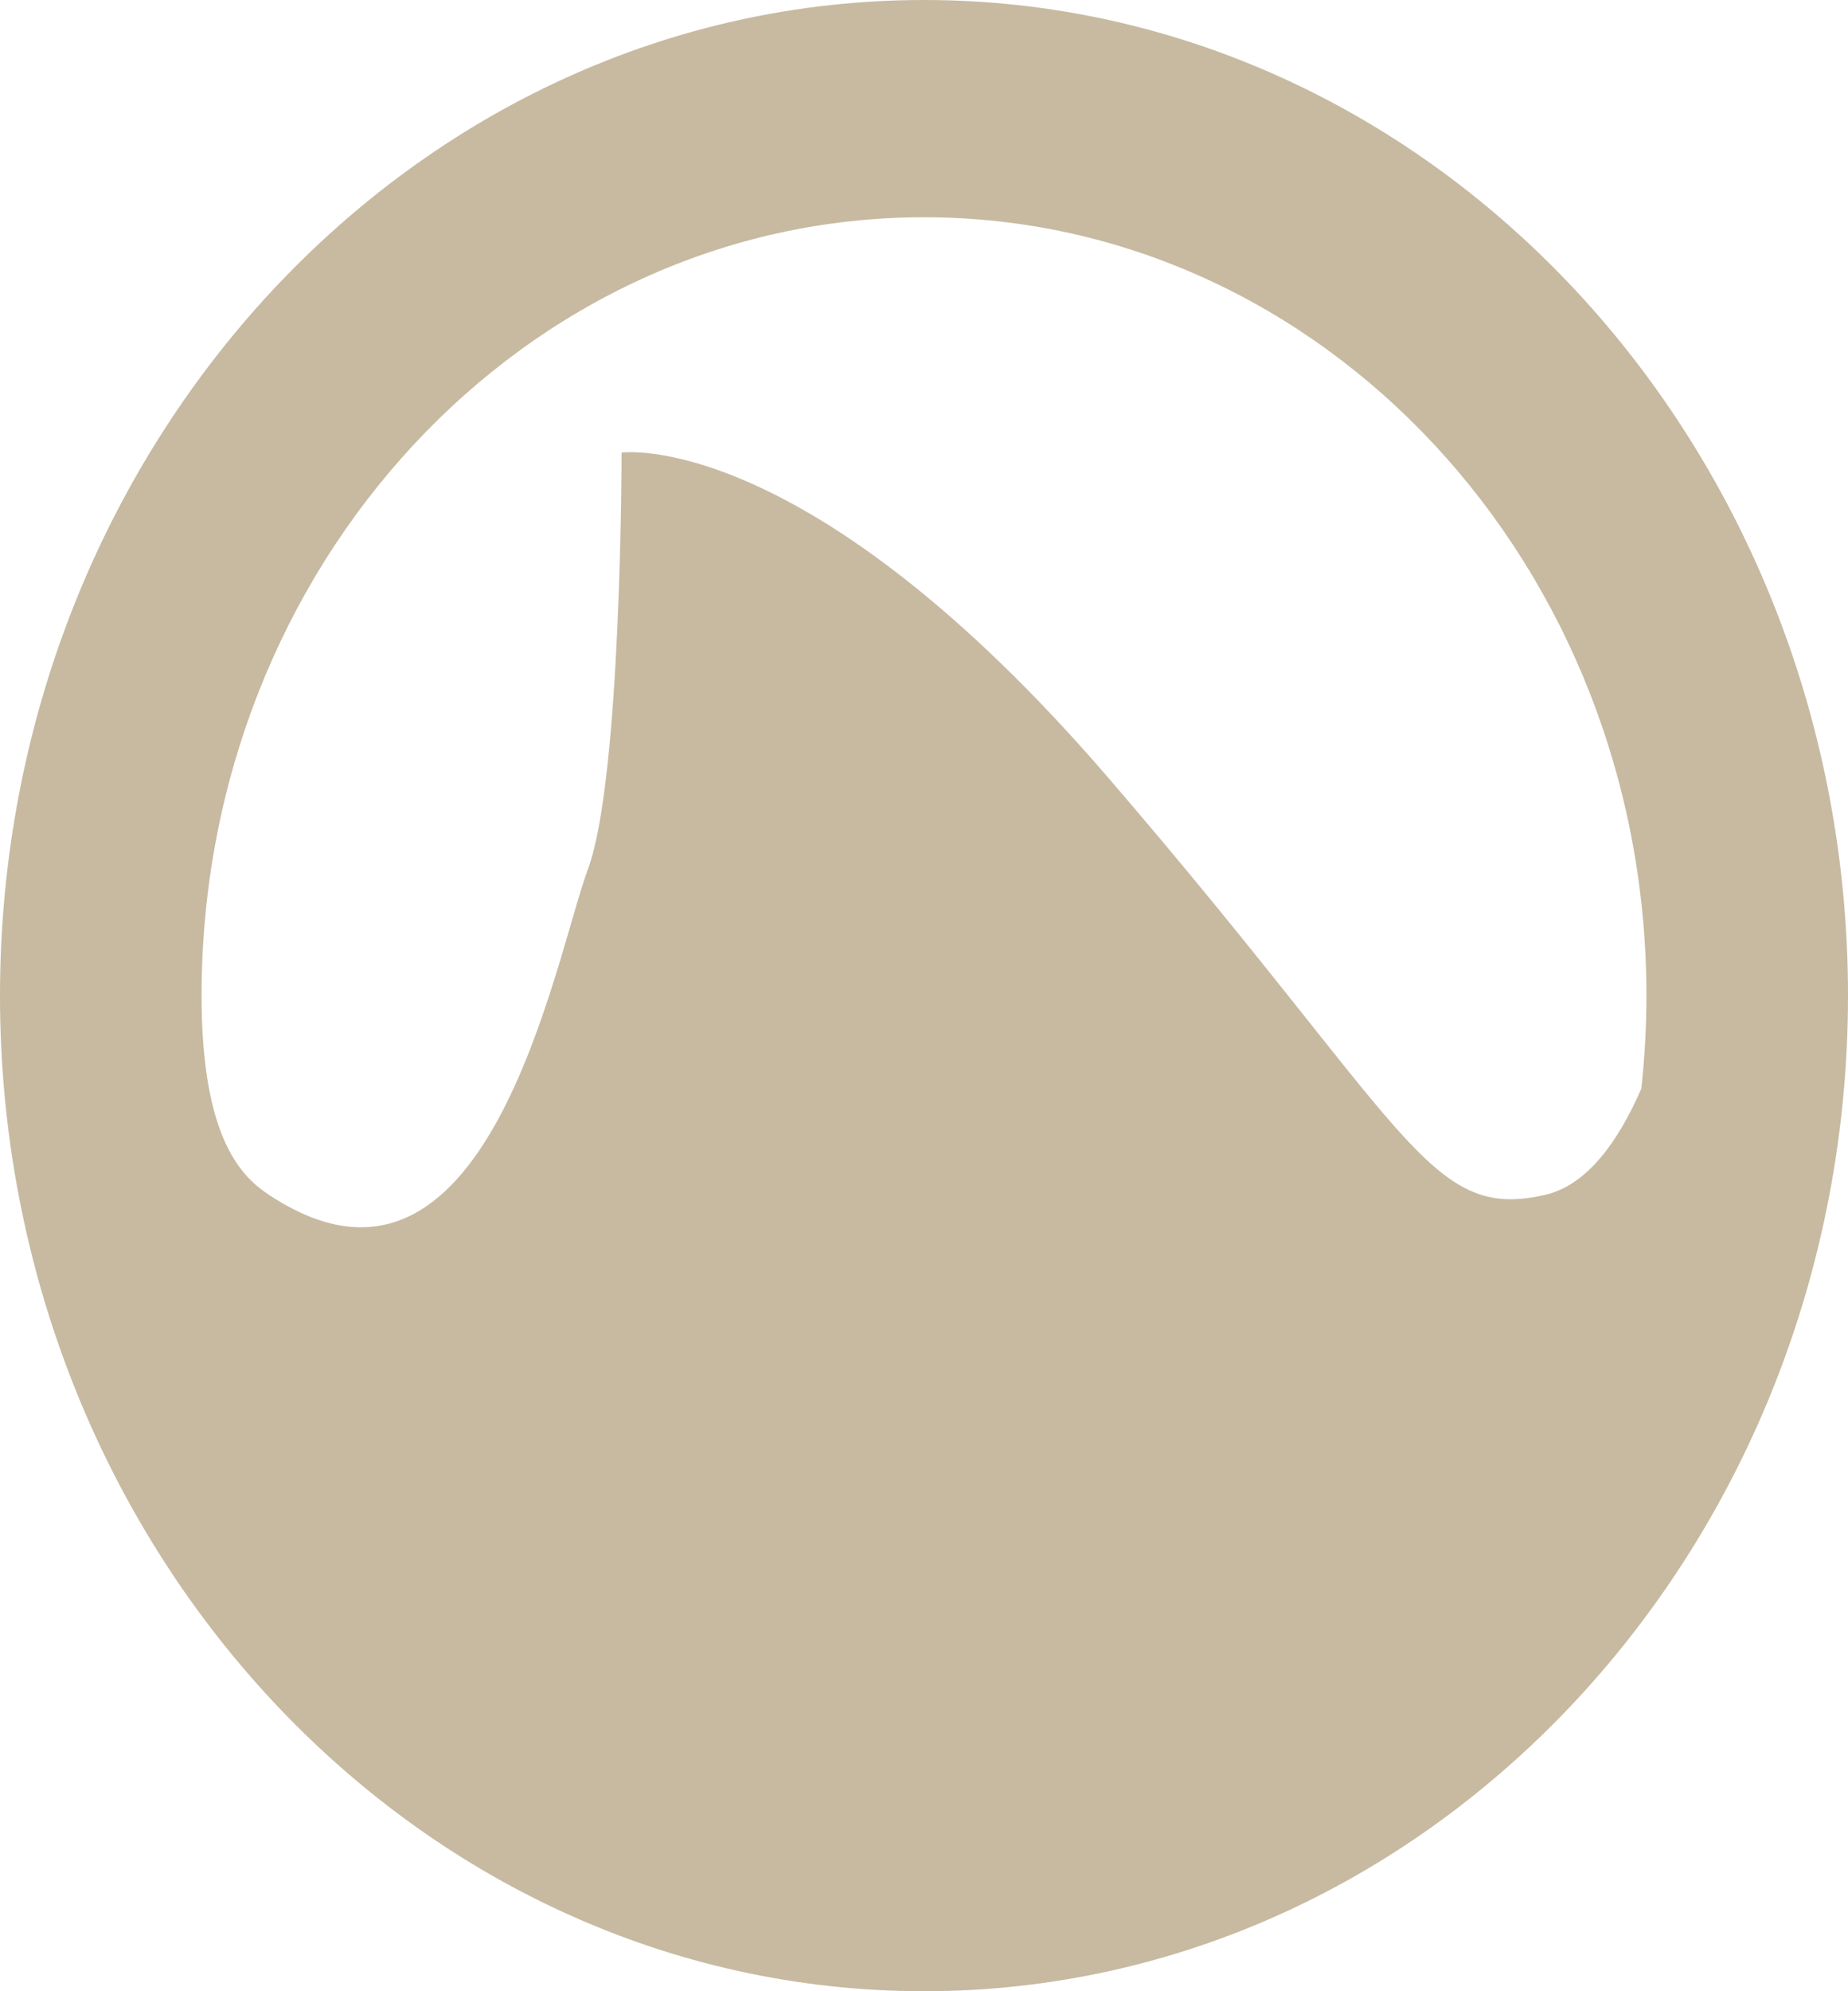 <svg width="26" height="28" viewBox="0 0 26 28" fill="none" xmlns="http://www.w3.org/2000/svg">
<g clip-path="url(#clip0_572_620)">
<path d="M13 0C5.832 0 0 6.281 0 14C0 21.719 5.832 28 13 28C20.168 28 26 21.719 26 14C26 6.281 20.168 0 13 0ZM15.6 10.945C11.345 6.002 8.745 6.364 8.745 6.364C8.745 6.364 8.745 10.945 8.273 12.218C7.8 13.491 6.855 18.836 3.782 16.8C3.417 16.558 2.836 16.036 2.836 14C2.836 7.955 7.387 3.055 13 3.055C18.613 3.055 23.164 7.955 23.164 14C23.164 14.443 23.139 14.88 23.092 15.309C22.77 16.047 22.332 16.663 21.745 16.8C20.091 17.185 19.855 15.889 15.6 10.945Z" fill="#C7BAA1"/>
</g>
<defs>
<clipPath id="clip0_572_620">
<rect width="26" height="28" fill="white"/>
</clipPath>
</defs>
</svg>

